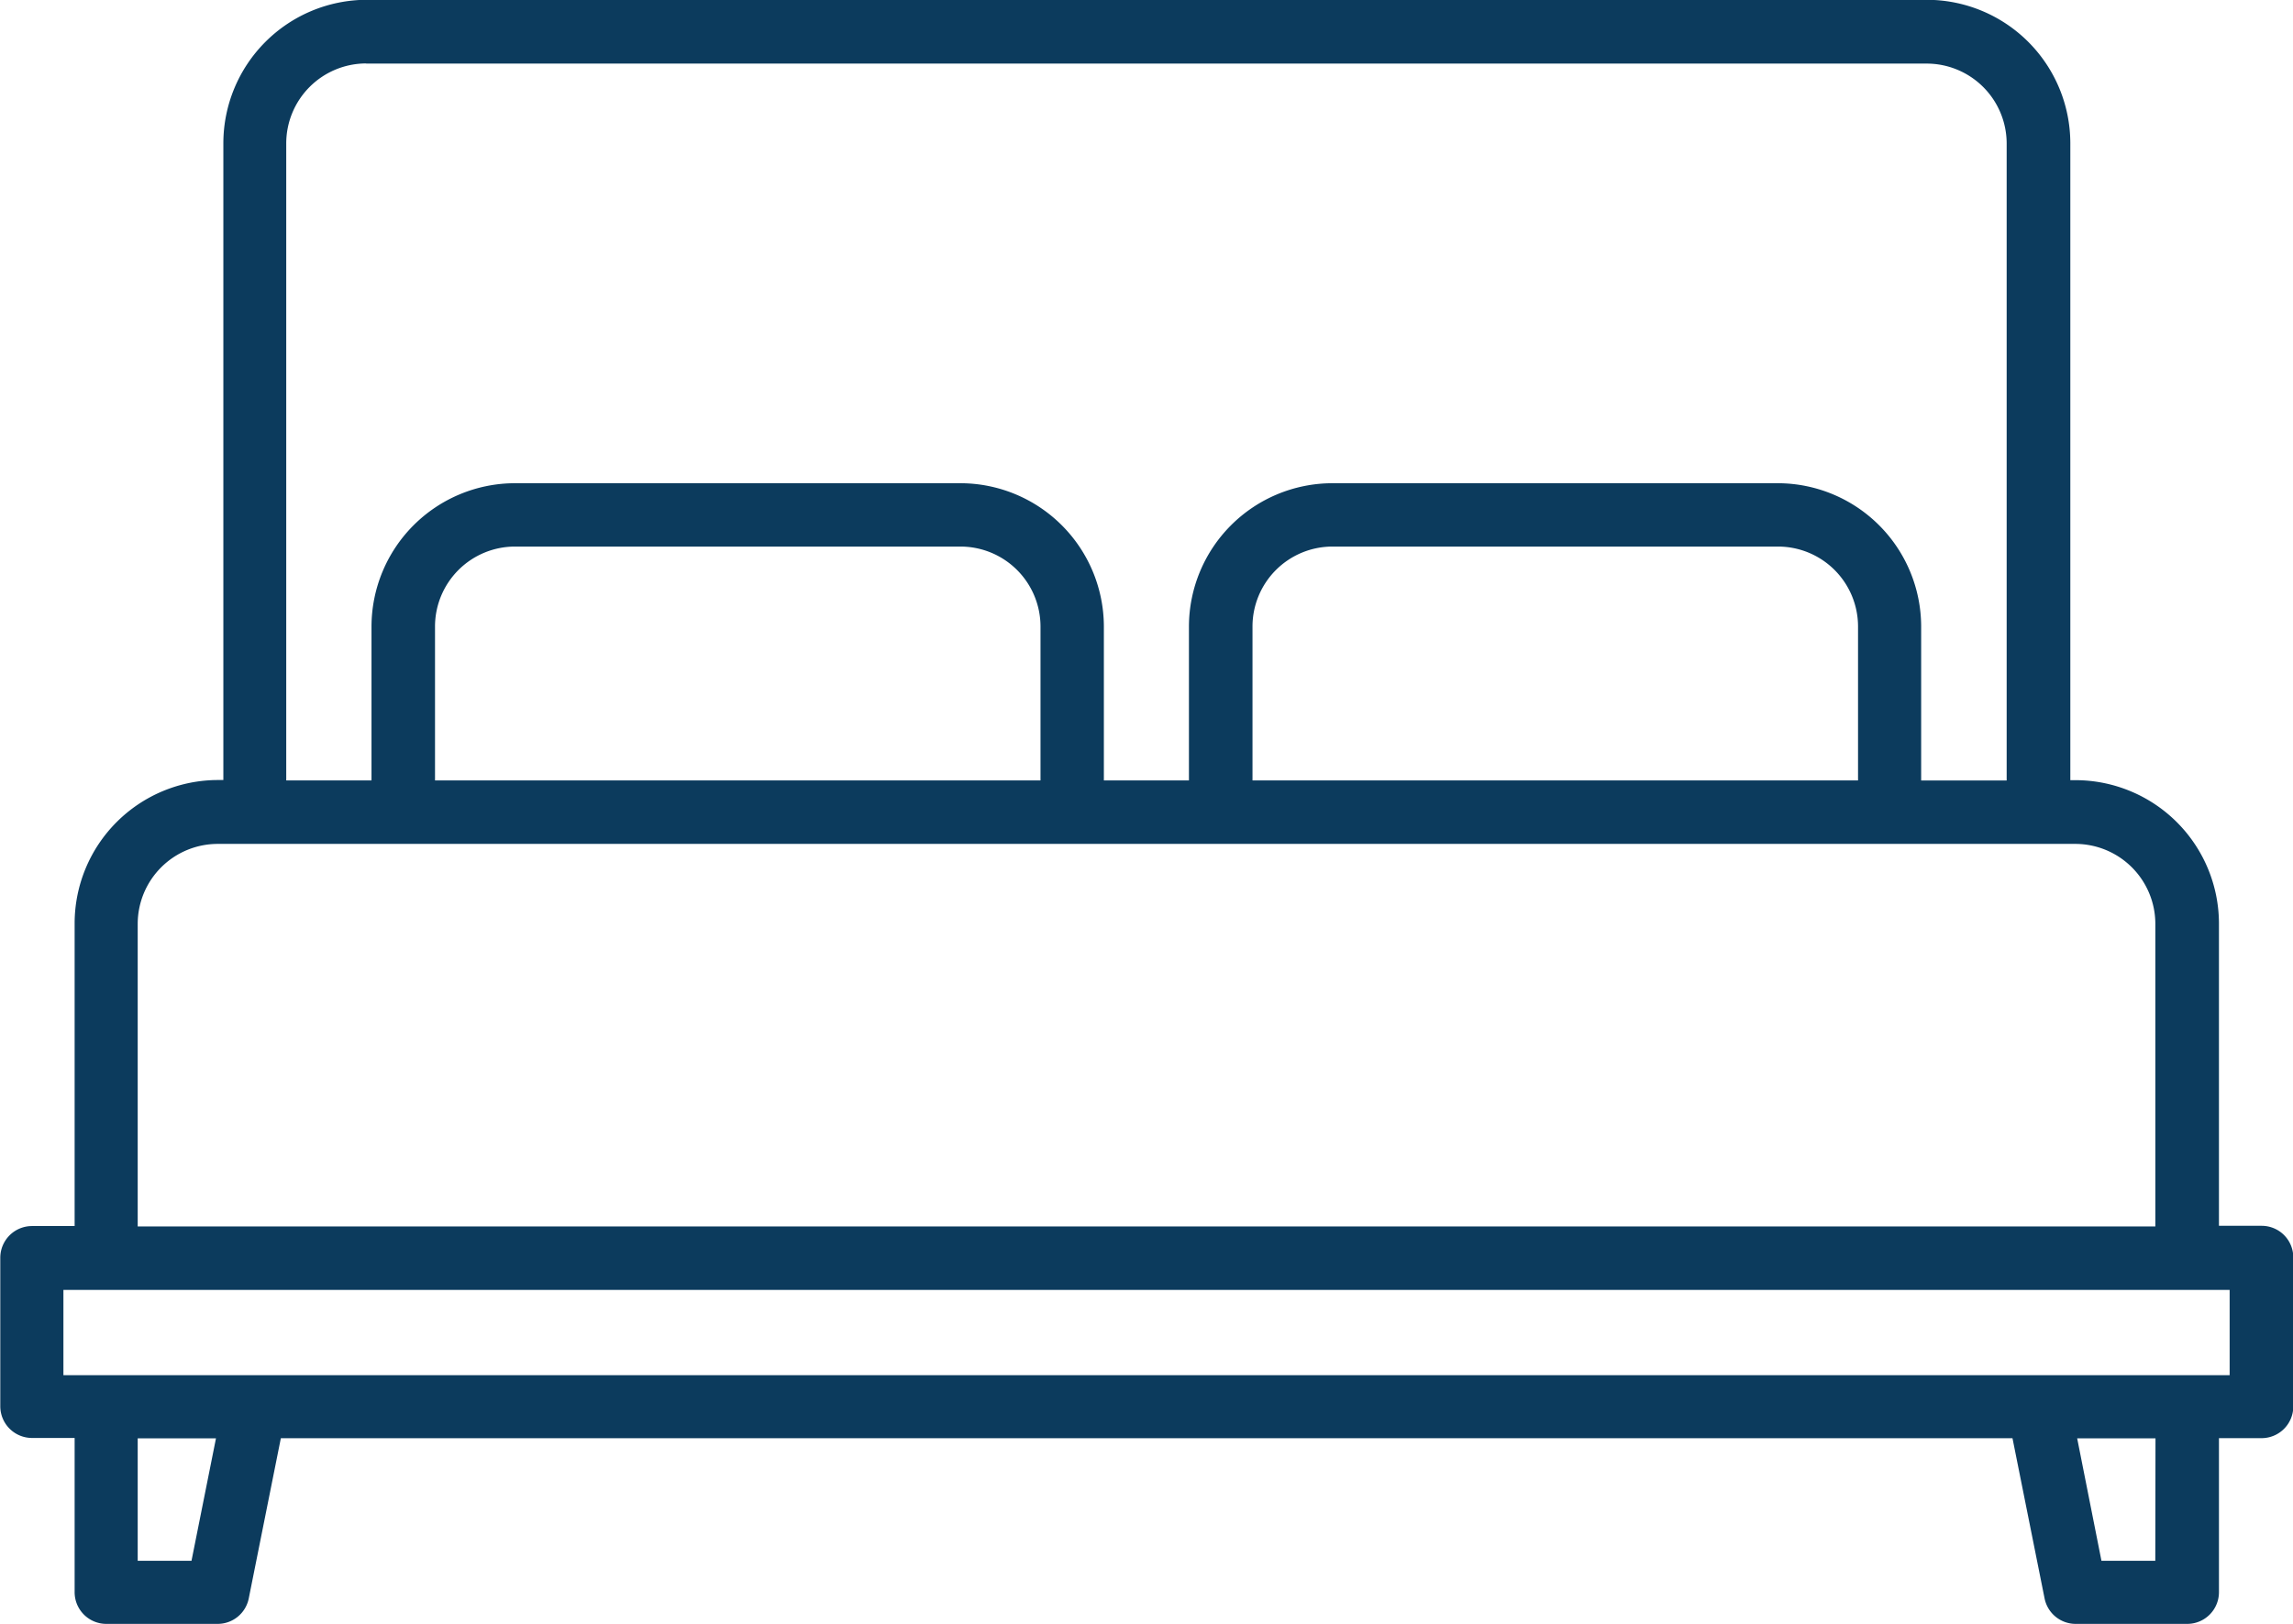 <svg xmlns="http://www.w3.org/2000/svg" width="47.224" height="33.451" viewBox="0 0 47.224 33.451">
  <path id="Path_208" data-name="Path 208" d="M1162.518,1137.644h2.3a.653.653,0,0,0,.639-.524l.661-3.3h35.663l.661,3.3a.653.653,0,0,0,.639.524h2.3a.653.653,0,0,0,.652-.652v-3.174h.879a.653.653,0,0,0,.652-.652V1130.1a.651.651,0,0,0-.65-.656h-.881v-6.232a2.958,2.958,0,0,0-2.948-2.948h-.113v-13.126a2.958,2.958,0,0,0-2.949-2.949h-32.141a2.958,2.958,0,0,0-2.948,2.949v13.123h-.113a2.956,2.956,0,0,0-2.95,2.952v6.236h-.878a.653.653,0,0,0-.653.652v3.061a.653.653,0,0,0,.653.652h.878v3.174A.653.653,0,0,0,1162.518,1137.644Zm1.76-1.3h-1.108v-2.522h1.612Zm40.444,0h-1.109l-.5-2.522h1.613Zm-36.847-30.841h32.142a1.648,1.648,0,0,1,1.644,1.644v13.123H1199.9v-3.174a2.957,2.957,0,0,0-2.948-2.949h-9.184a2.958,2.958,0,0,0-2.948,2.949v3.173h-1.752v-3.173a2.958,2.958,0,0,0-2.949-2.949h-9.187a2.958,2.958,0,0,0-2.947,2.949v3.173h-1.756v-13.122A1.648,1.648,0,0,1,1167.875,1105.5Zm30.725,11.593v3.173h-12.471v-3.173a1.648,1.648,0,0,1,1.644-1.644h9.184A1.648,1.648,0,0,1,1198.6,1117.091Zm-16.837,0v3.173h-12.47v-3.173a1.648,1.648,0,0,1,1.644-1.644h9.183A1.648,1.648,0,0,1,1181.763,1117.091Zm-18.593,6.125a1.649,1.649,0,0,1,1.644-1.644h38.266a1.649,1.649,0,0,1,1.643,1.644v6.236H1163.17Zm-1.53,9.3v-1.756h44.613v1.756Z" transform="translate(-1160.334 -1104.193)" fill="#0c3b5d"/>
</svg>
